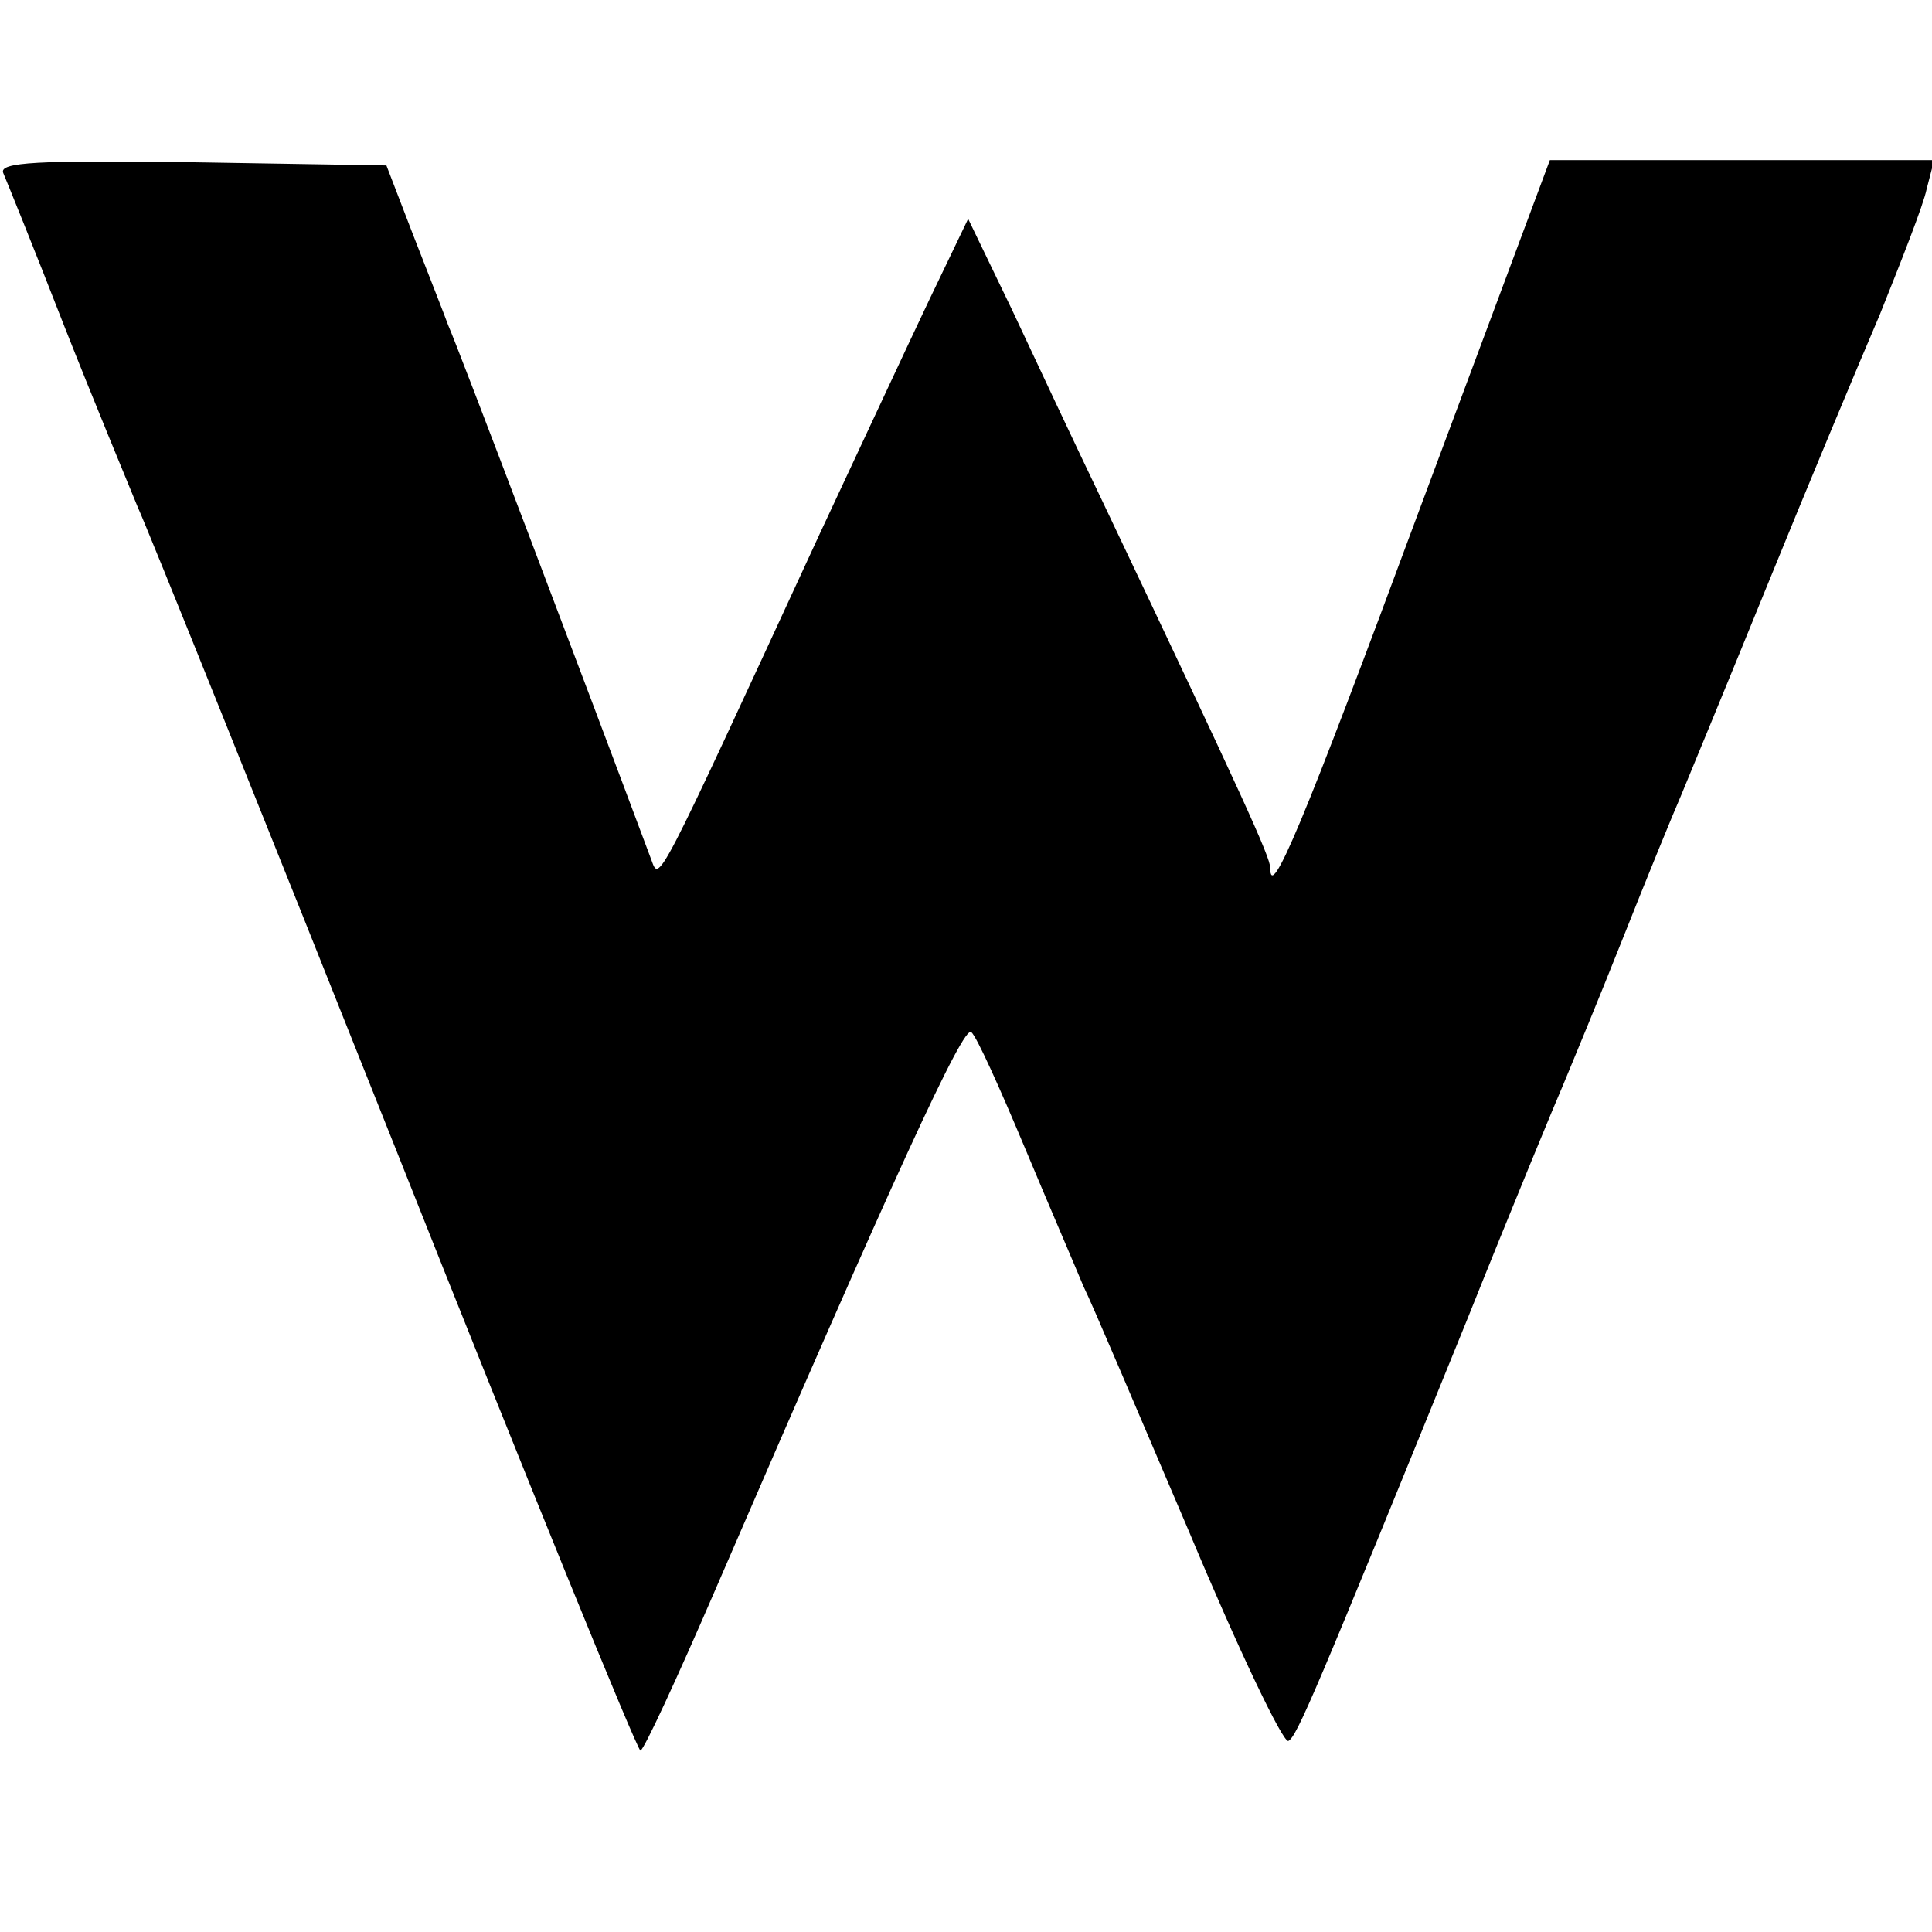 <?xml version="1.0" standalone="no"?>
<!DOCTYPE svg PUBLIC "-//W3C//DTD SVG 20010904//EN"
 "http://www.w3.org/TR/2001/REC-SVG-20010904/DTD/svg10.dtd">
<svg version="1.0" xmlns="http://www.w3.org/2000/svg"
 width="181pt" height="181pt" viewBox="0 0 181 181"
 preserveAspectRatio="xMidYMid meet">
<g transform="translate(0,181) scale(0.1,-0.1)"
fill="#000000" stroke="none">
<path d="M3 1648 c3 -7 29 -71 57 -143 28 -71 60 -148 69 -170 10 -22 119
-293 242 -602 123 -310 226 -563 229 -563 3 0 34 67 69 148 169 391 234 533
241 525 5 -4 27 -53 50 -108 23 -55 48 -113 55 -130 8 -16 52 -120 99 -230 46
-110 88 -198 93 -196 8 4 25 44 168 396 42 105 83 204 90 220 7 17 32 77 55
135 23 58 48 119 55 135 7 17 43 104 80 195 37 91 85 206 106 255 20 50 41
103 44 118 l7 27 -180 0 -180 0 -122 -327 c-110 -297 -140 -368 -140 -336 0
10 -25 65 -157 343 -25 52 -63 133 -85 180 l-41 85 -36 -75 c-20 -42 -66 -141
-103 -220 -156 -338 -150 -326 -158 -305 -62 166 -183 485 -190 500 -4 11 -19
49 -33 85 l-25 65 -182 3 c-145 2 -181 0 -177 -10z"/>
</g>
</svg>
